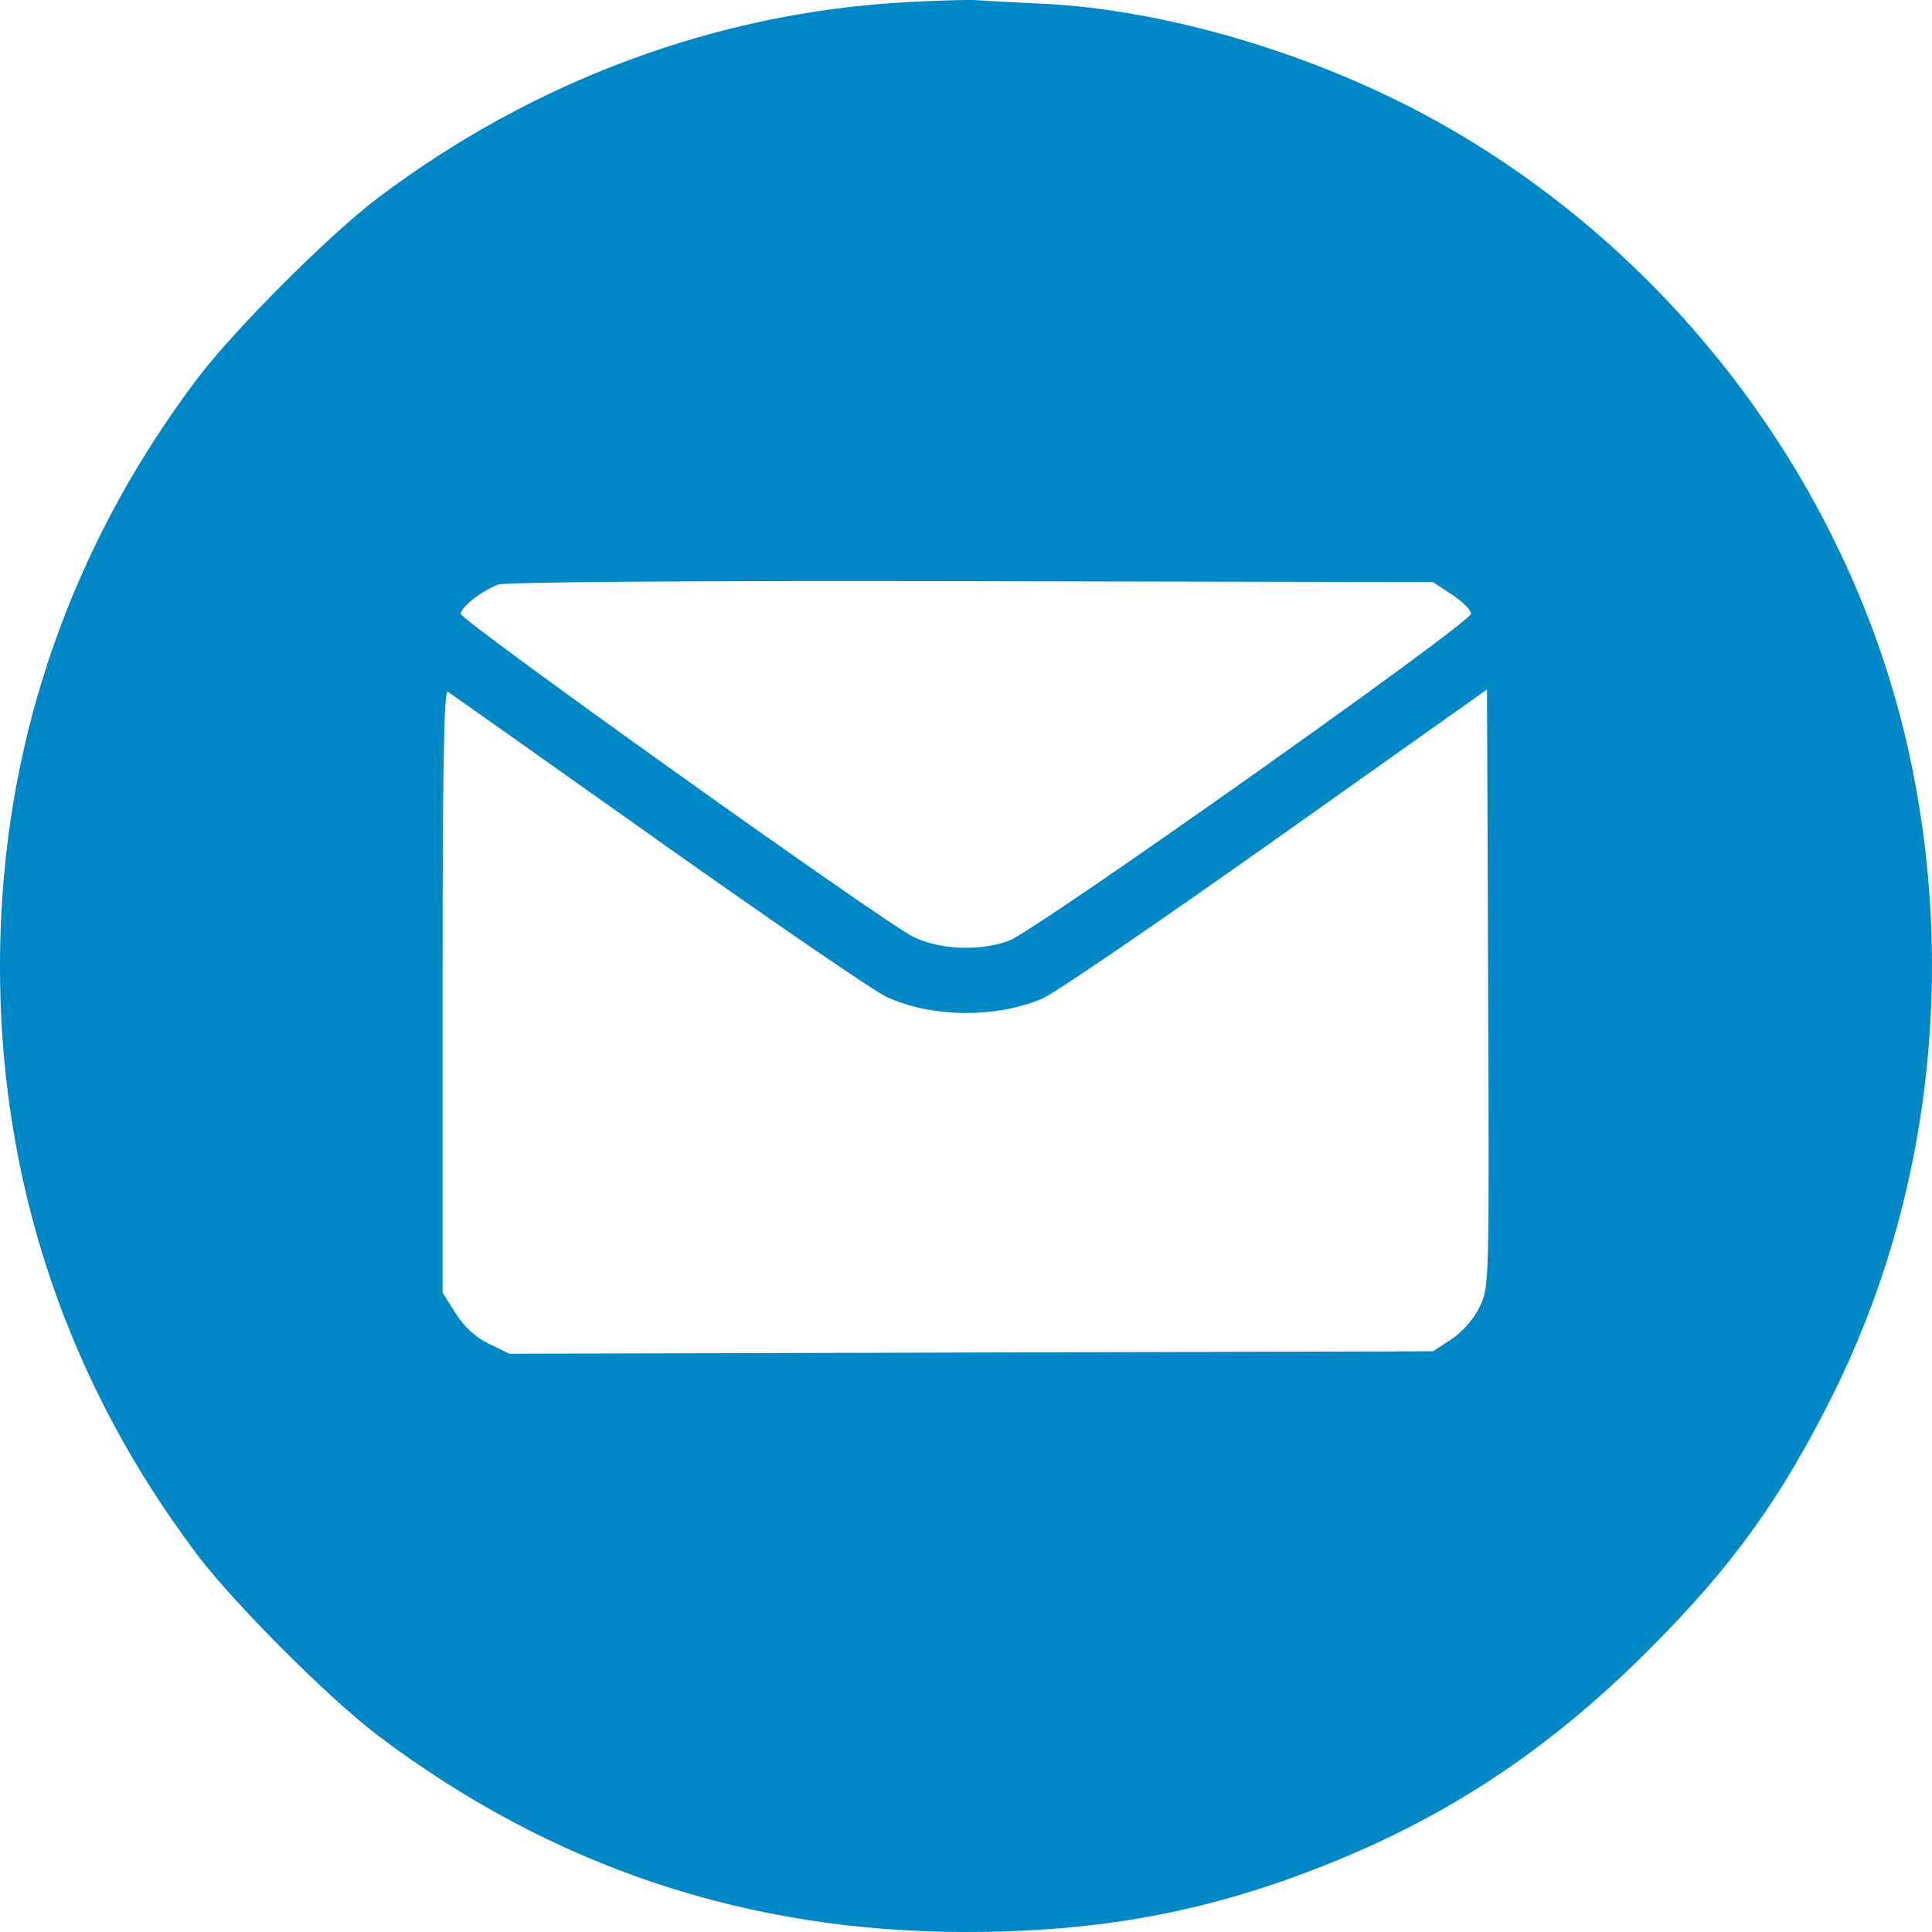 <?xml version="1.0" encoding="UTF-8"?> <svg xmlns="http://www.w3.org/2000/svg" width="30" height="30" viewBox="0 0 30 30" fill="none"><path fill-rule="evenodd" clip-rule="evenodd" d="M14.08 0.033C11.142 0.191 8.284 1.249 5.867 3.074C5.115 3.642 3.632 5.126 3.065 5.878C1.227 8.312 0.19 11.121 0.025 14.11C-0.178 17.795 0.86 21.224 3.065 24.144C3.632 24.896 5.115 26.38 5.867 26.948C8.568 28.987 11.6 30.001 14.999 30C17.042 29.999 18.688 29.699 20.478 29.001C22.451 28.231 24.038 27.184 25.603 25.618C26.893 24.328 27.644 23.288 28.451 21.676C29.966 18.651 30.39 15.047 29.633 11.647C28.723 7.561 25.993 3.925 22.296 1.875C20.424 0.836 18.095 0.145 16.17 0.057C15.739 0.037 15.292 0.013 15.175 0.003C15.059 -0.007 14.566 0.007 14.08 0.033ZM22.547 9.234C22.71 9.341 22.843 9.474 22.843 9.529C22.843 9.67 16.105 14.438 15.67 14.606C15.231 14.775 14.589 14.749 14.18 14.547C13.709 14.314 7.155 9.636 7.155 9.532C7.155 9.429 7.462 9.187 7.731 9.078C7.833 9.037 10.668 9.016 15.075 9.025L22.252 9.039L22.547 9.234ZM10.222 13.053C11.975 14.296 13.57 15.389 13.767 15.48C14.466 15.804 15.47 15.813 16.191 15.503C16.377 15.423 18.005 14.311 19.809 13.032L23.09 10.706L23.108 15.344C23.126 19.95 23.125 19.985 22.976 20.293C22.885 20.481 22.712 20.679 22.539 20.794L22.252 20.983L15.081 21.002L7.91 21.021L7.595 20.868C7.385 20.767 7.212 20.609 7.076 20.394L6.872 20.072V15.382C6.872 11.859 6.893 10.704 6.954 10.742C6.998 10.769 8.469 11.809 10.222 13.053Z" fill="#0087c6"></path></svg> 